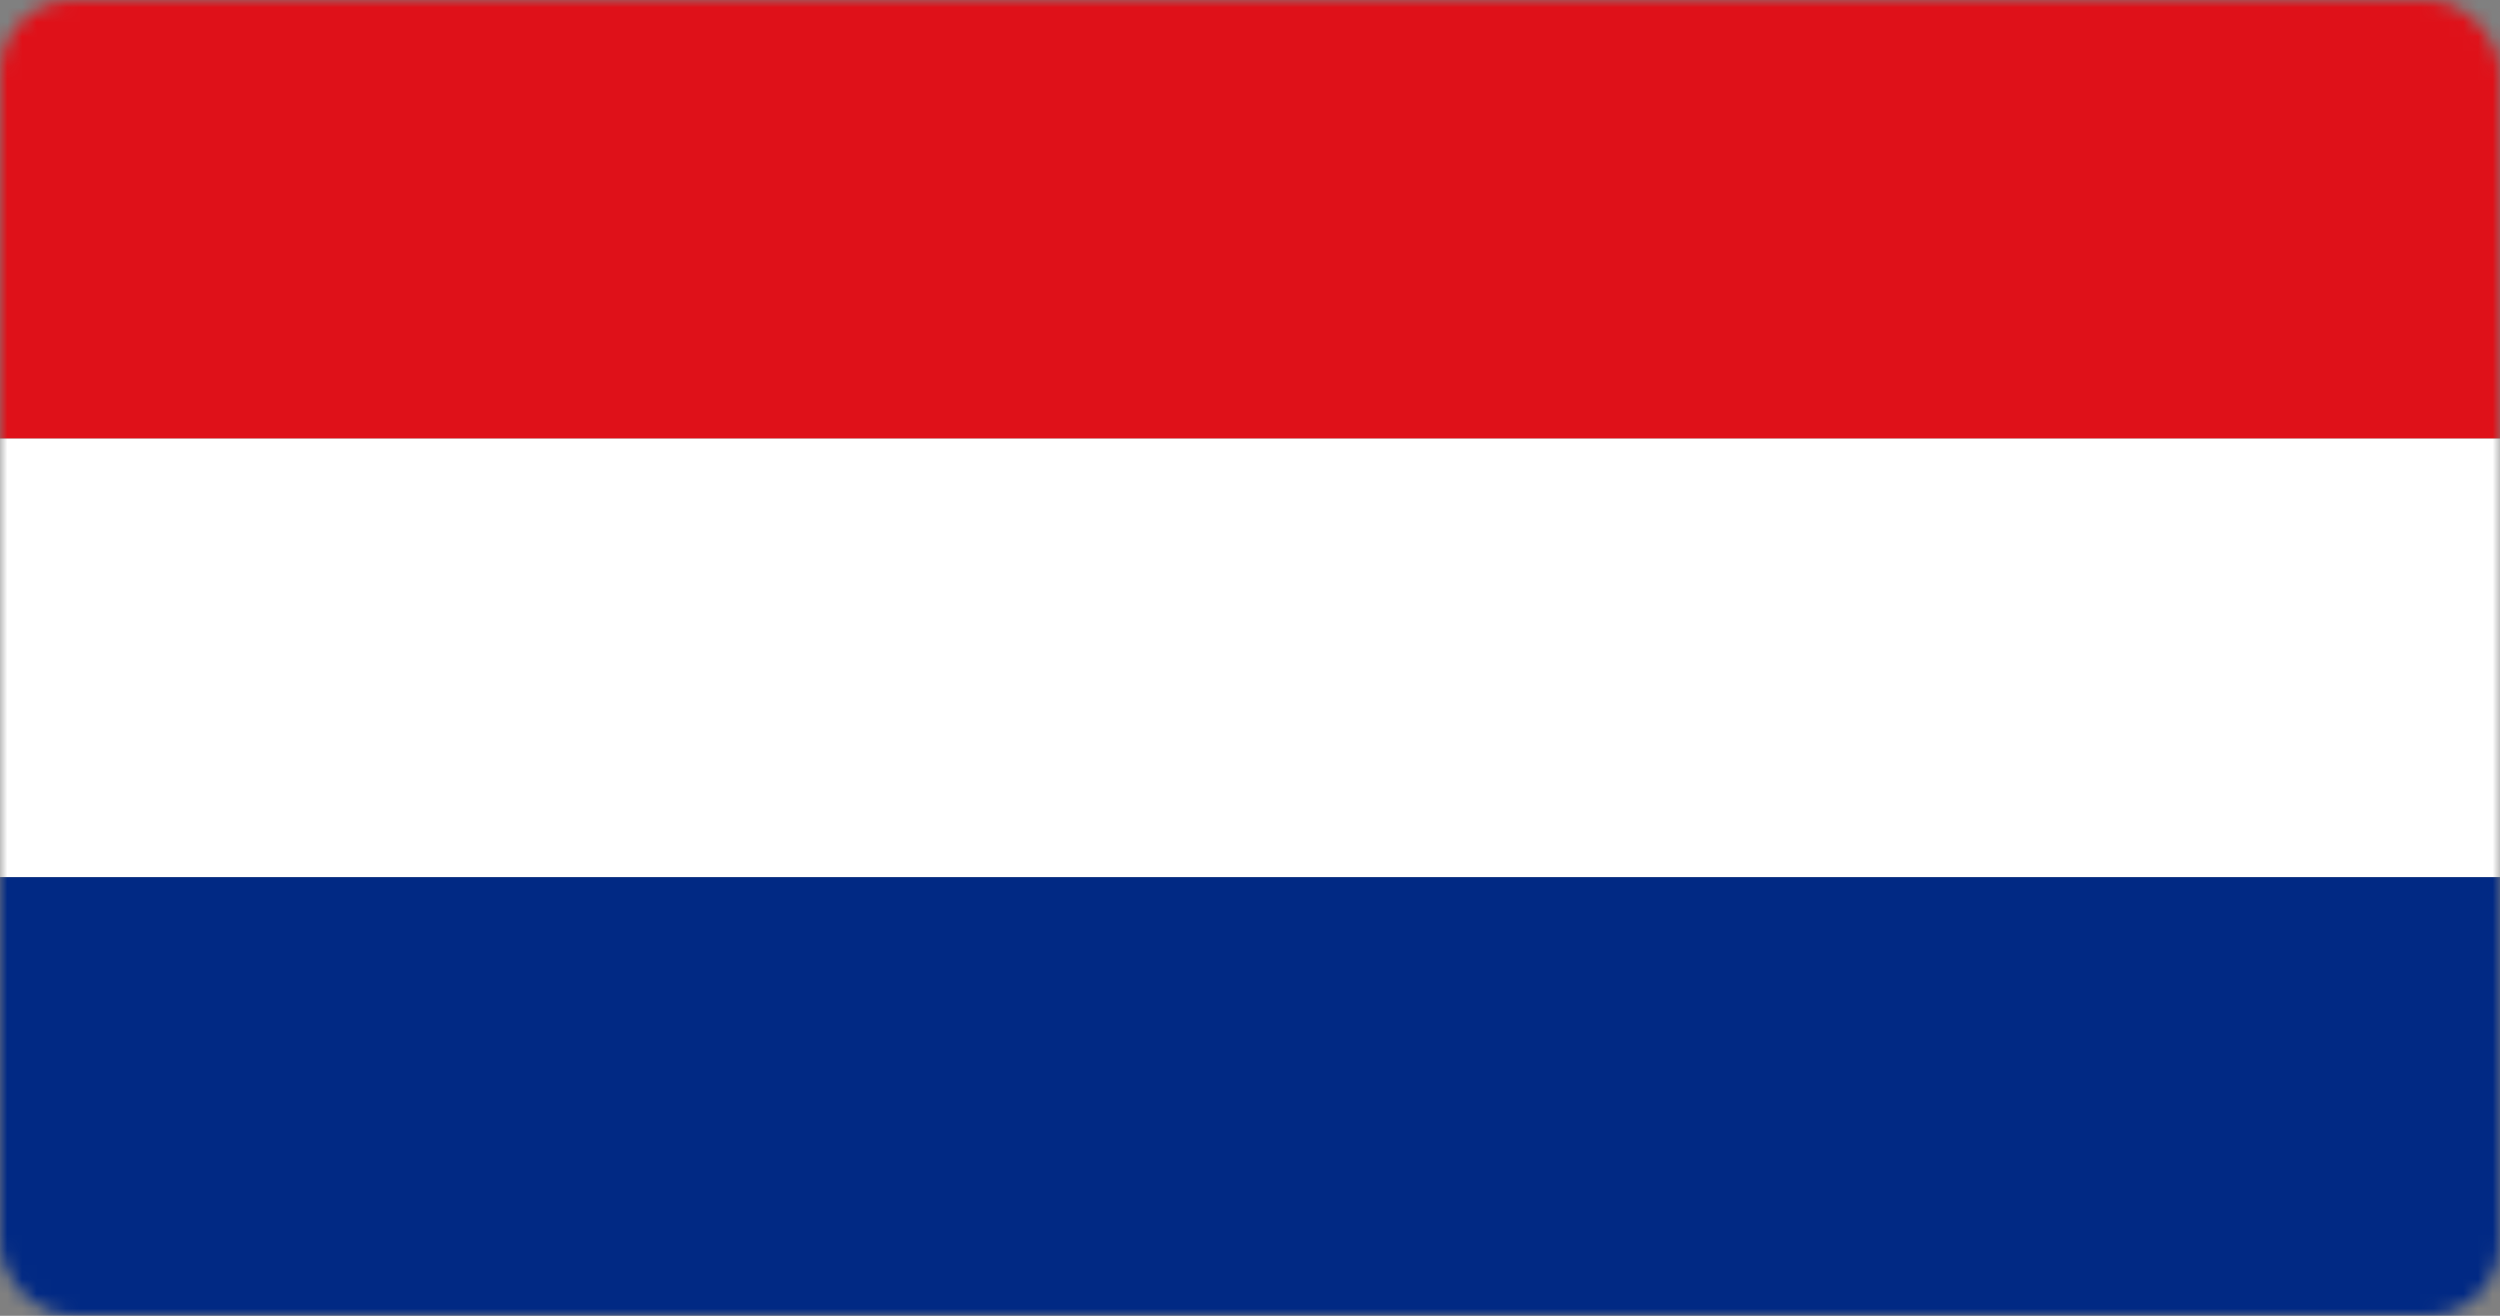 <?xml version="1.0" encoding="UTF-8"?> <svg xmlns="http://www.w3.org/2000/svg" width="171" height="90" viewBox="0 0 171 90" fill="none"><rect x="0" y="0" width="171" height="90" fill="#808080" stroke="none"/> <mask id="mask0" mask-type="alpha" maskUnits="userSpaceOnUse" x="0" y="0" width="171" height="90"> <rect width="171" height="90" rx="5" fill="#C4C4C4"></rect> </mask> <g mask="url(#mask0)"> <rect width="171" height="30" fill="#DF1119"></rect> <rect y="30" width="171" height="30" fill="white"></rect> <rect y="60" width="171" height="30" fill="#012984"></rect> </g> </svg> 